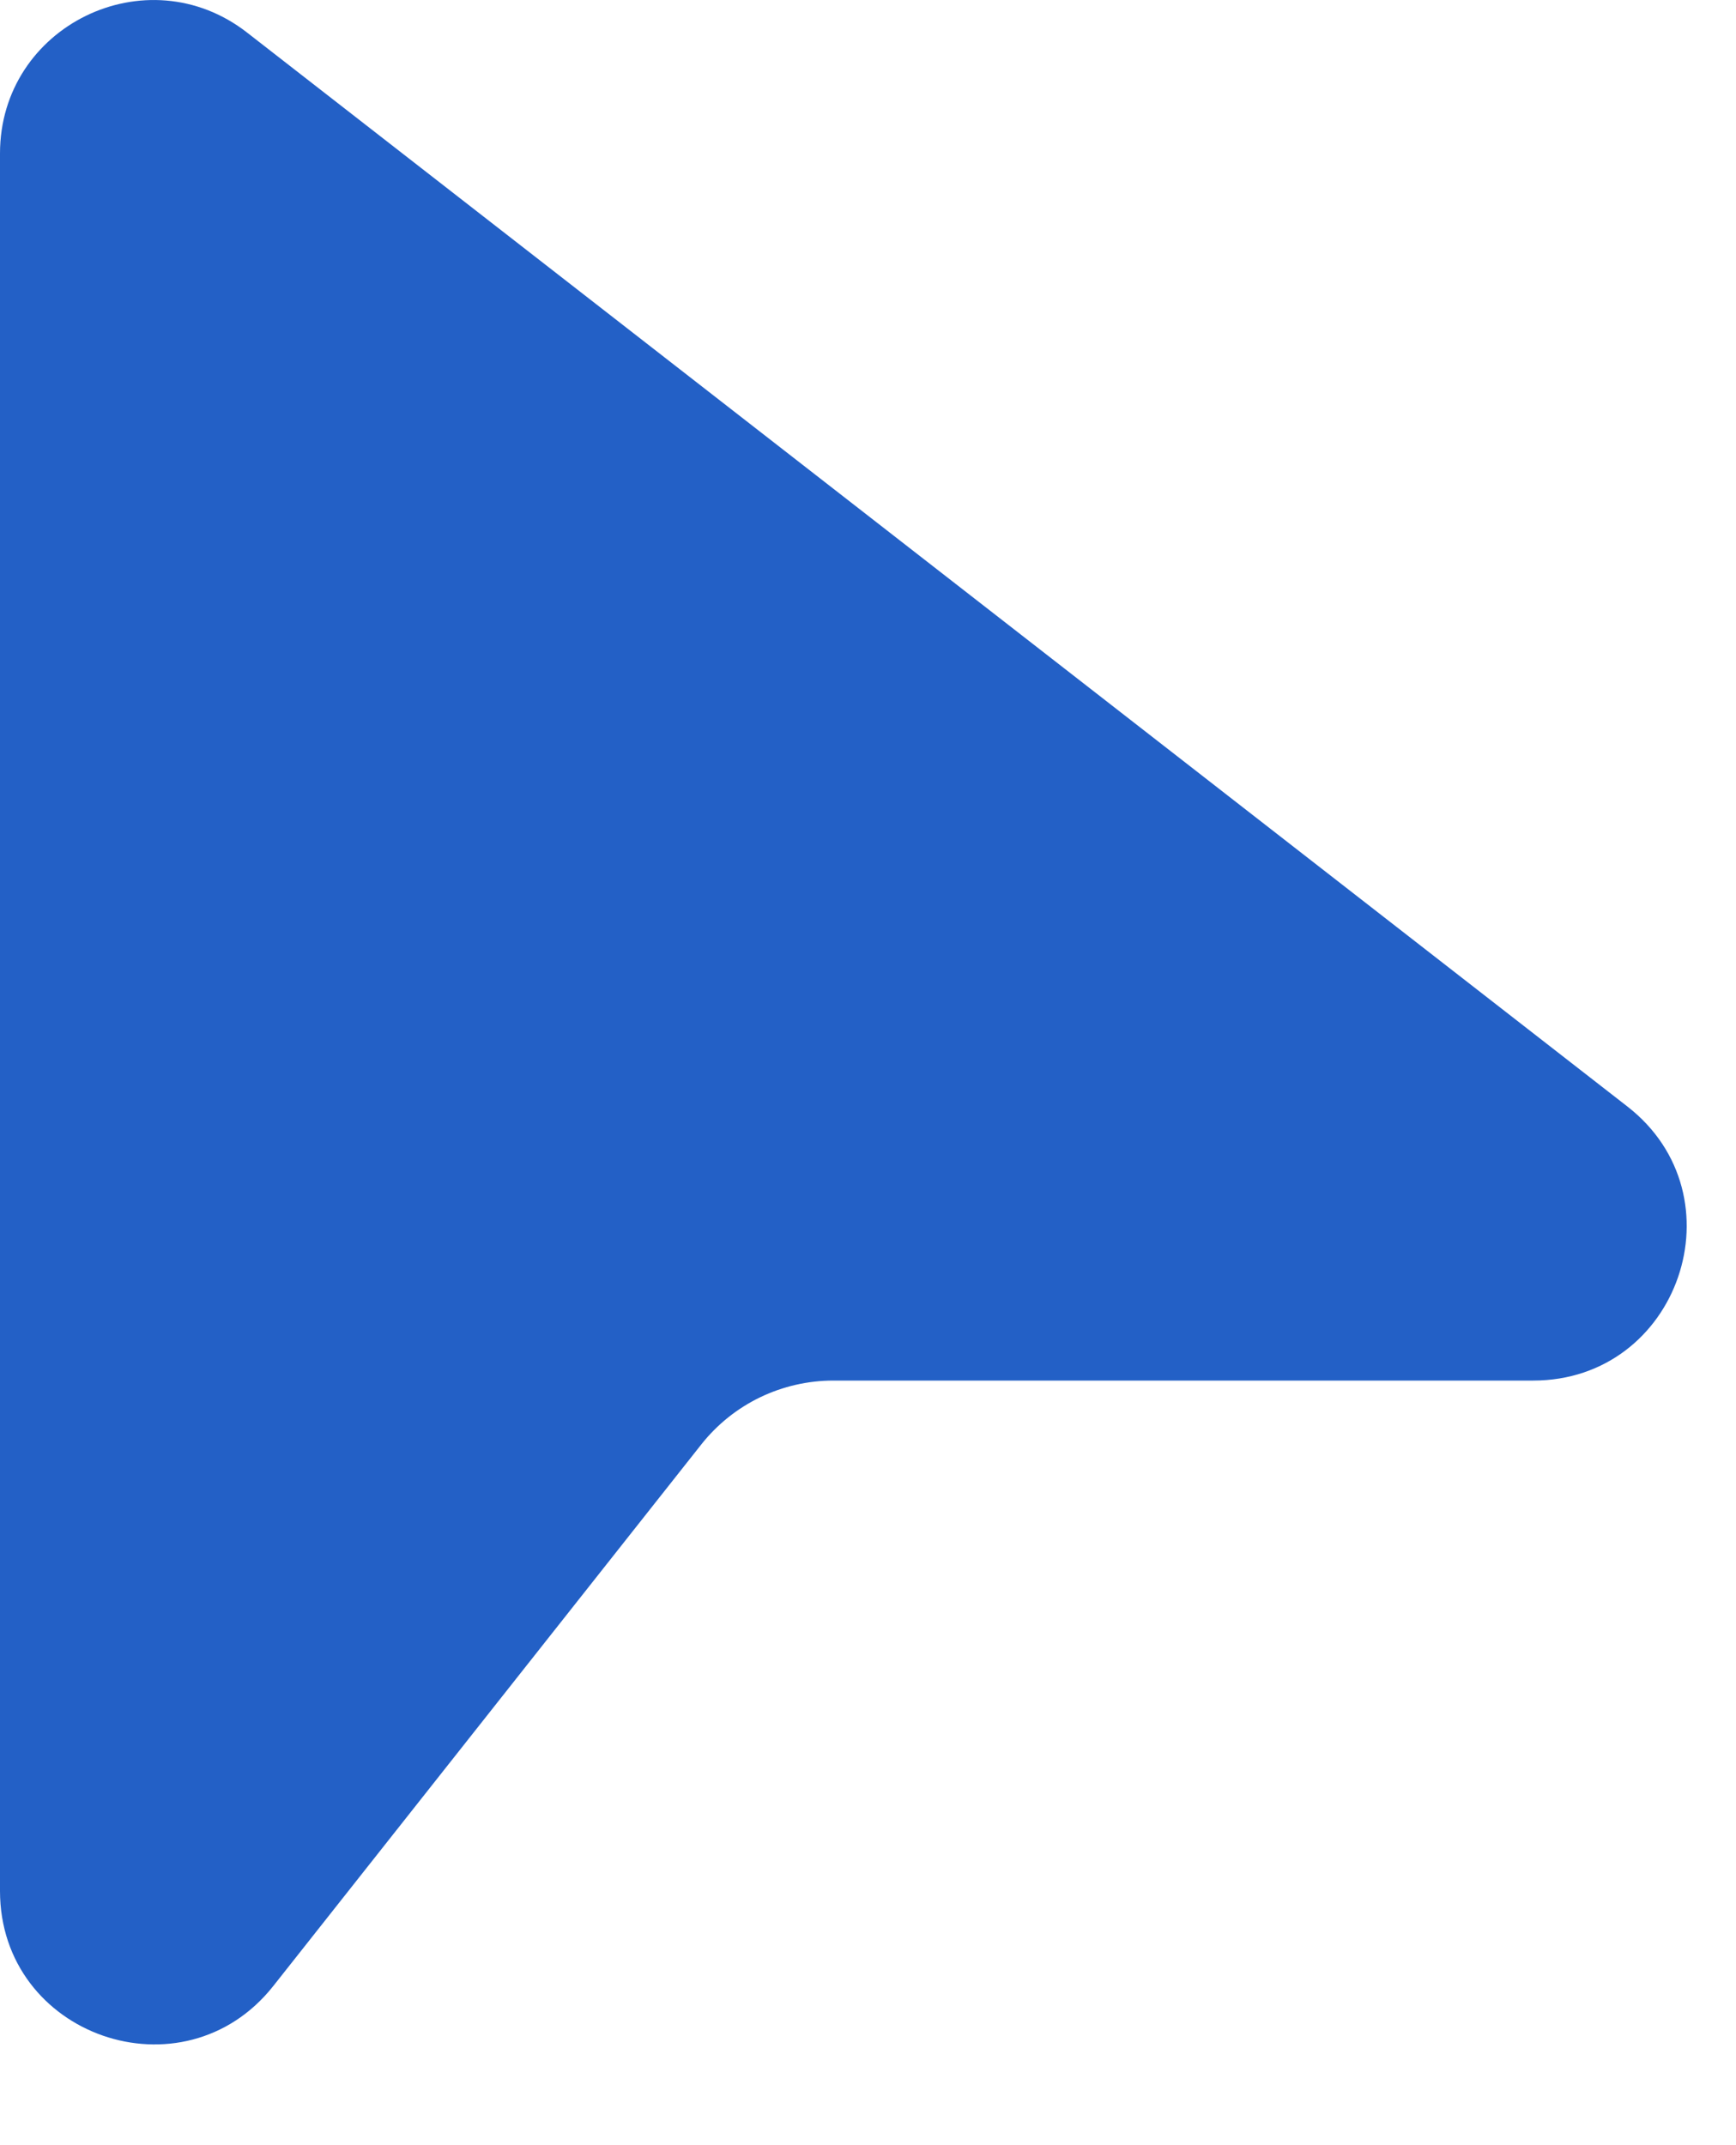 <?xml version="1.0" encoding="UTF-8"?> <svg xmlns="http://www.w3.org/2000/svg" width="17" height="21" viewBox="0 0 17 21" fill="none"><path d="M2.421 0.32C1.436 -0.448 0 0.254 0 1.502V18.511C0 19.933 1.795 20.557 2.677 19.441L6.867 14.141C7.022 13.945 7.218 13.788 7.443 13.679C7.667 13.571 7.913 13.515 8.162 13.515H15.014C16.442 13.515 17.063 11.707 15.935 10.831L2.421 0.32Z" fill="#2360C6"></path></svg> 